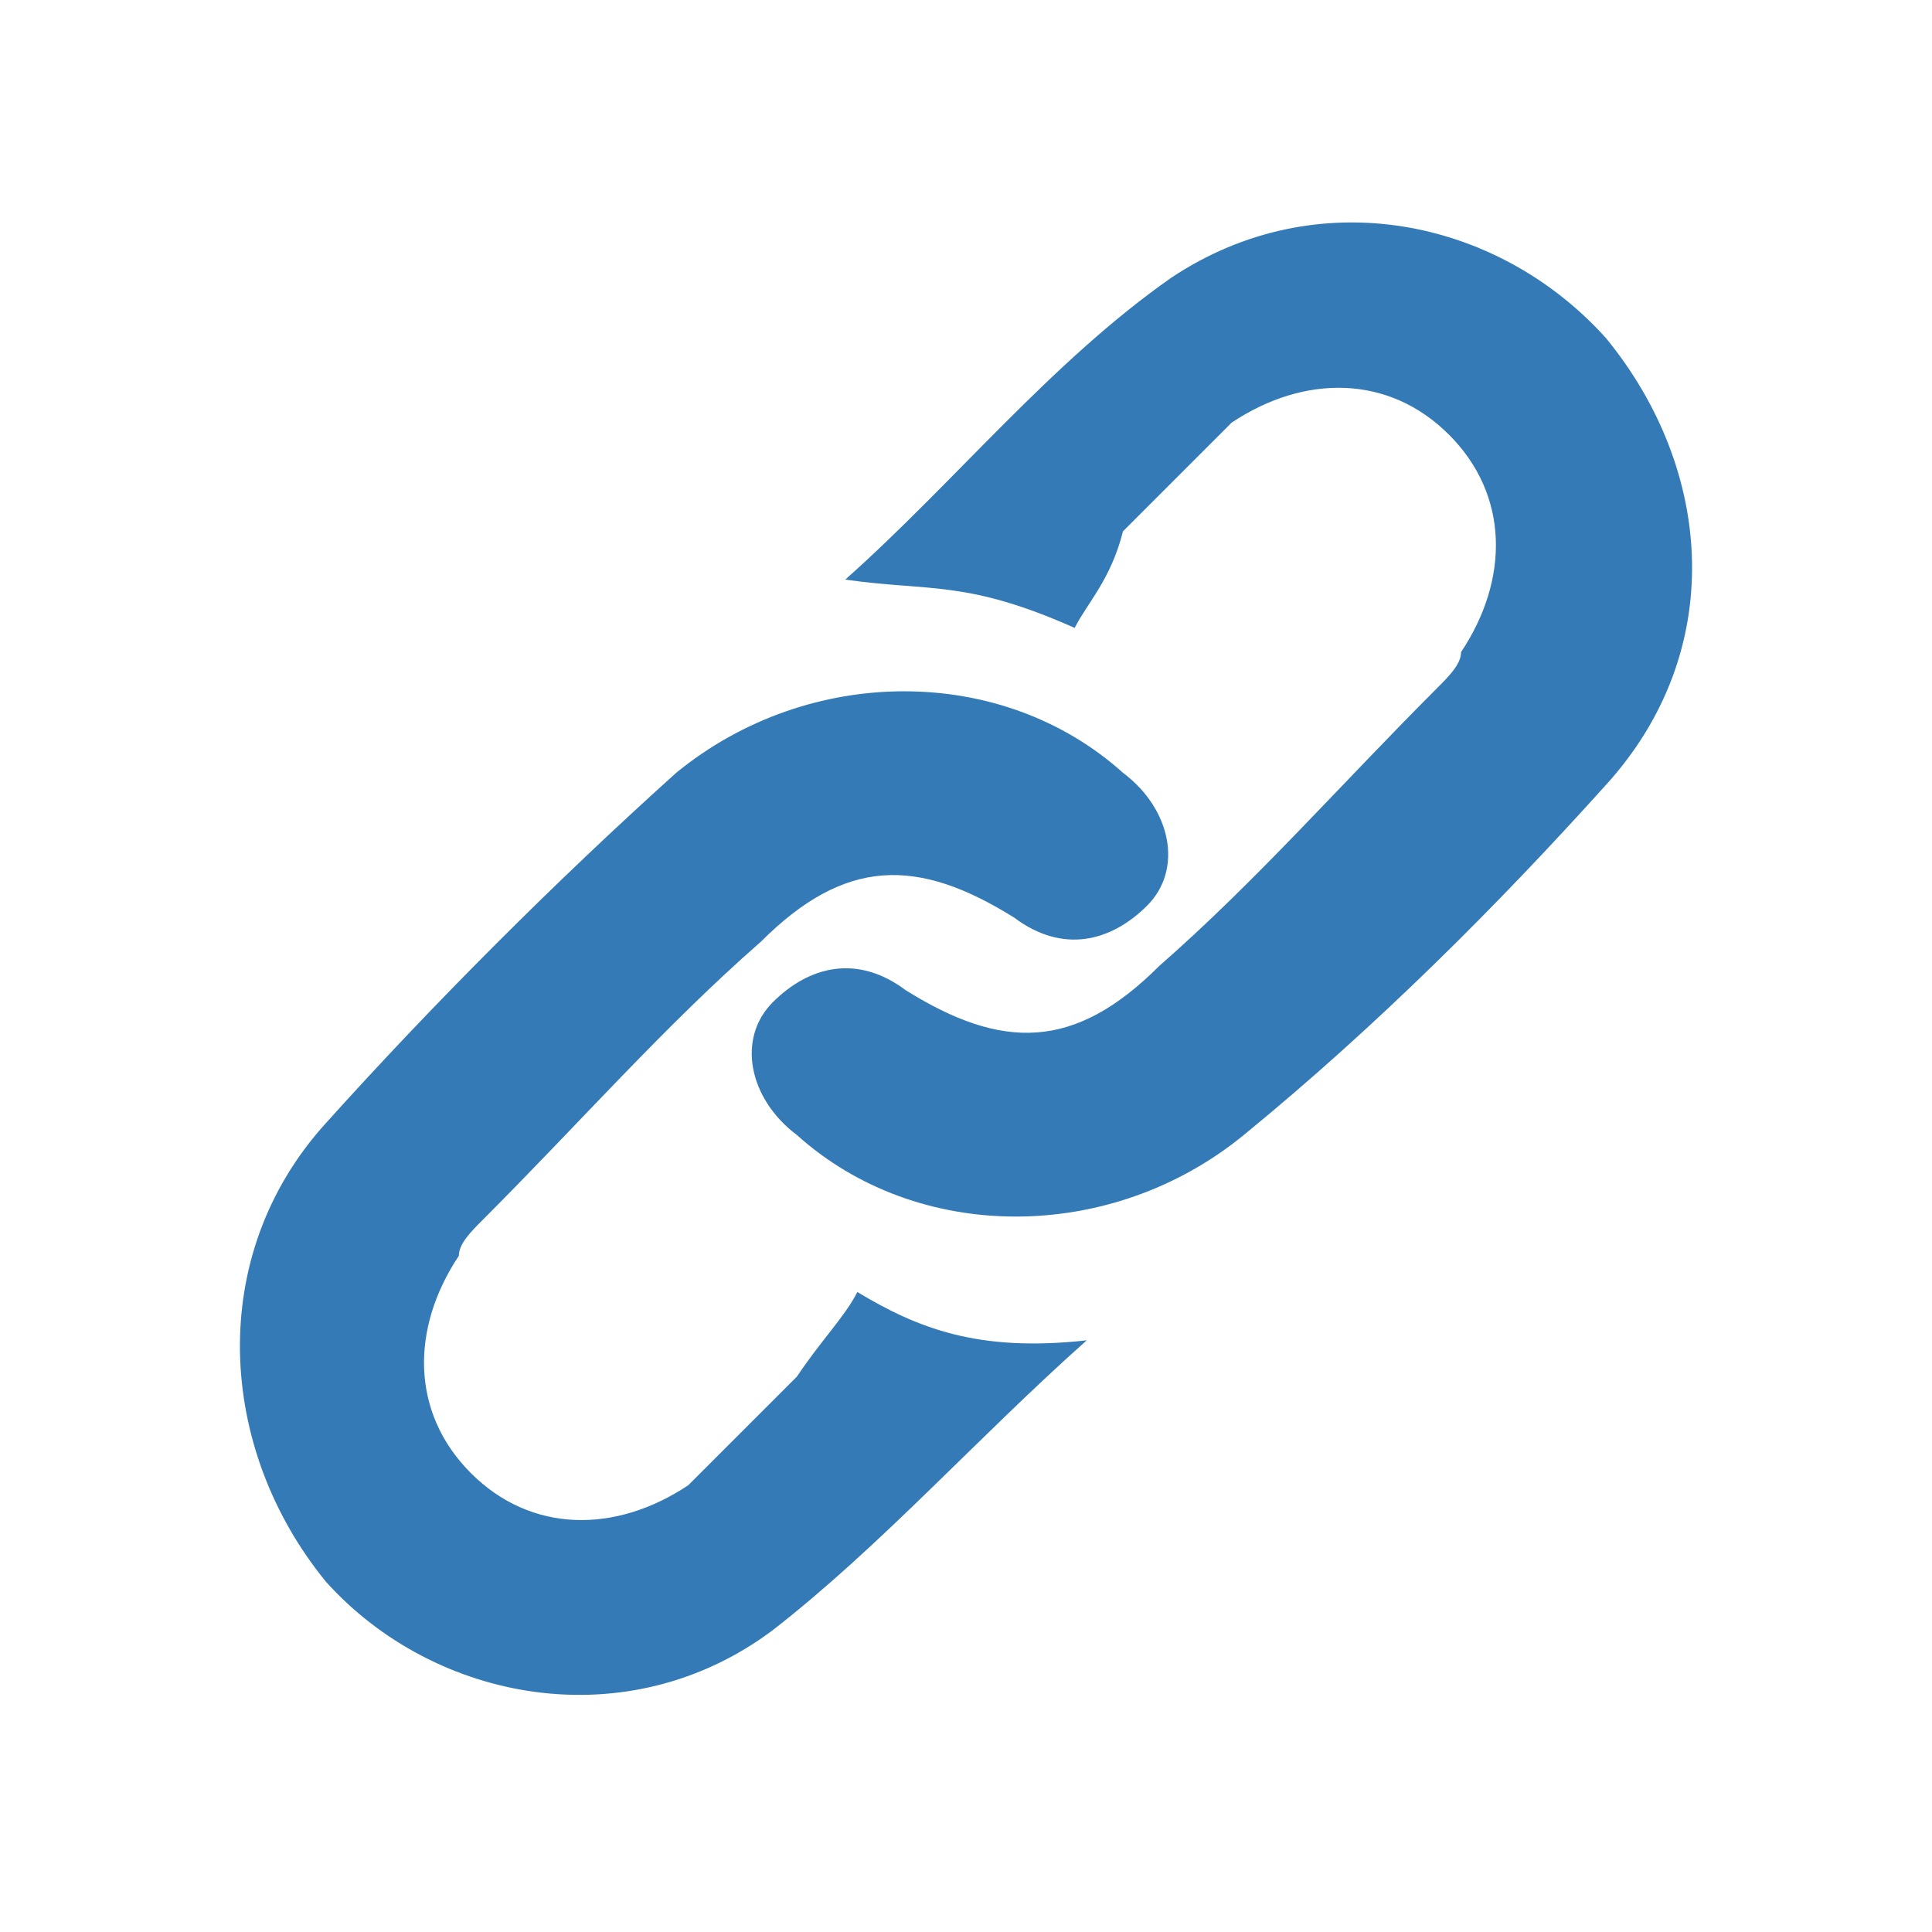 <?xml version="1.0" encoding="utf-8"?>
<!-- Generator: Adobe Illustrator 18.1.1, SVG Export Plug-In . SVG Version: 6.00 Build 0)  -->
<svg version="1.1" id="Layer_1" xmlns="http://www.w3.org/2000/svg" xmlns:xlink="http://www.w3.org/1999/xlink" x="0px" y="0px"
	 width="16px" height="16px" viewBox="-387 389 16 16" enable-background="new -387 389 16 16" xml:space="preserve">
<g>
	<path fill="#337AB7" d="M-378.1,394.2c-0.9-0.4-1.2-0.3-1.9-0.4c0.9-0.8,1.7-1.8,2.7-2.5c1.2-0.8,2.7-0.5,3.6,0.5
		c0.9,1.1,1,2.6,0,3.7c-0.9,1-1.9,2-3,2.9c-1.1,0.9-2.7,0.9-3.7,0c-0.4-0.3-0.5-0.8-0.2-1.1c0.3-0.3,0.7-0.4,1.1-0.1
		c0.8,0.5,1.4,0.5,2.1-0.2c0.8-0.7,1.5-1.5,2.3-2.3c0.1-0.1,0.2-0.2,0.2-0.3c0.4-0.6,0.4-1.3-0.1-1.8c-0.5-0.5-1.2-0.5-1.8-0.1
		c-0.3,0.3-0.6,0.6-0.9,0.9C-377.8,393.8-378,394-378.1,394.2z"/>
	<path fill="#337AB7" d="M-379.9,399.7c0.5,0.3,1,0.5,1.9,0.4c-0.9,0.8-1.7,1.7-2.6,2.4c-1.2,0.9-2.8,0.6-3.7-0.4
		c-0.9-1.1-1-2.7,0-3.8c0.9-1,1.9-2,2.9-2.9c1.1-0.9,2.7-0.9,3.7,0c0.4,0.3,0.5,0.8,0.2,1.1c-0.3,0.3-0.7,0.4-1.1,0.1
		c-0.8-0.5-1.4-0.5-2.1,0.2c-0.8,0.7-1.5,1.5-2.3,2.3c-0.1,0.1-0.2,0.2-0.2,0.3c-0.4,0.6-0.4,1.3,0.1,1.8c0.5,0.5,1.2,0.5,1.8,0.1
		c0.3-0.3,0.6-0.6,0.9-0.9C-380.2,400.1-380,399.9-379.9,399.7z"/>
</g>
</svg>
